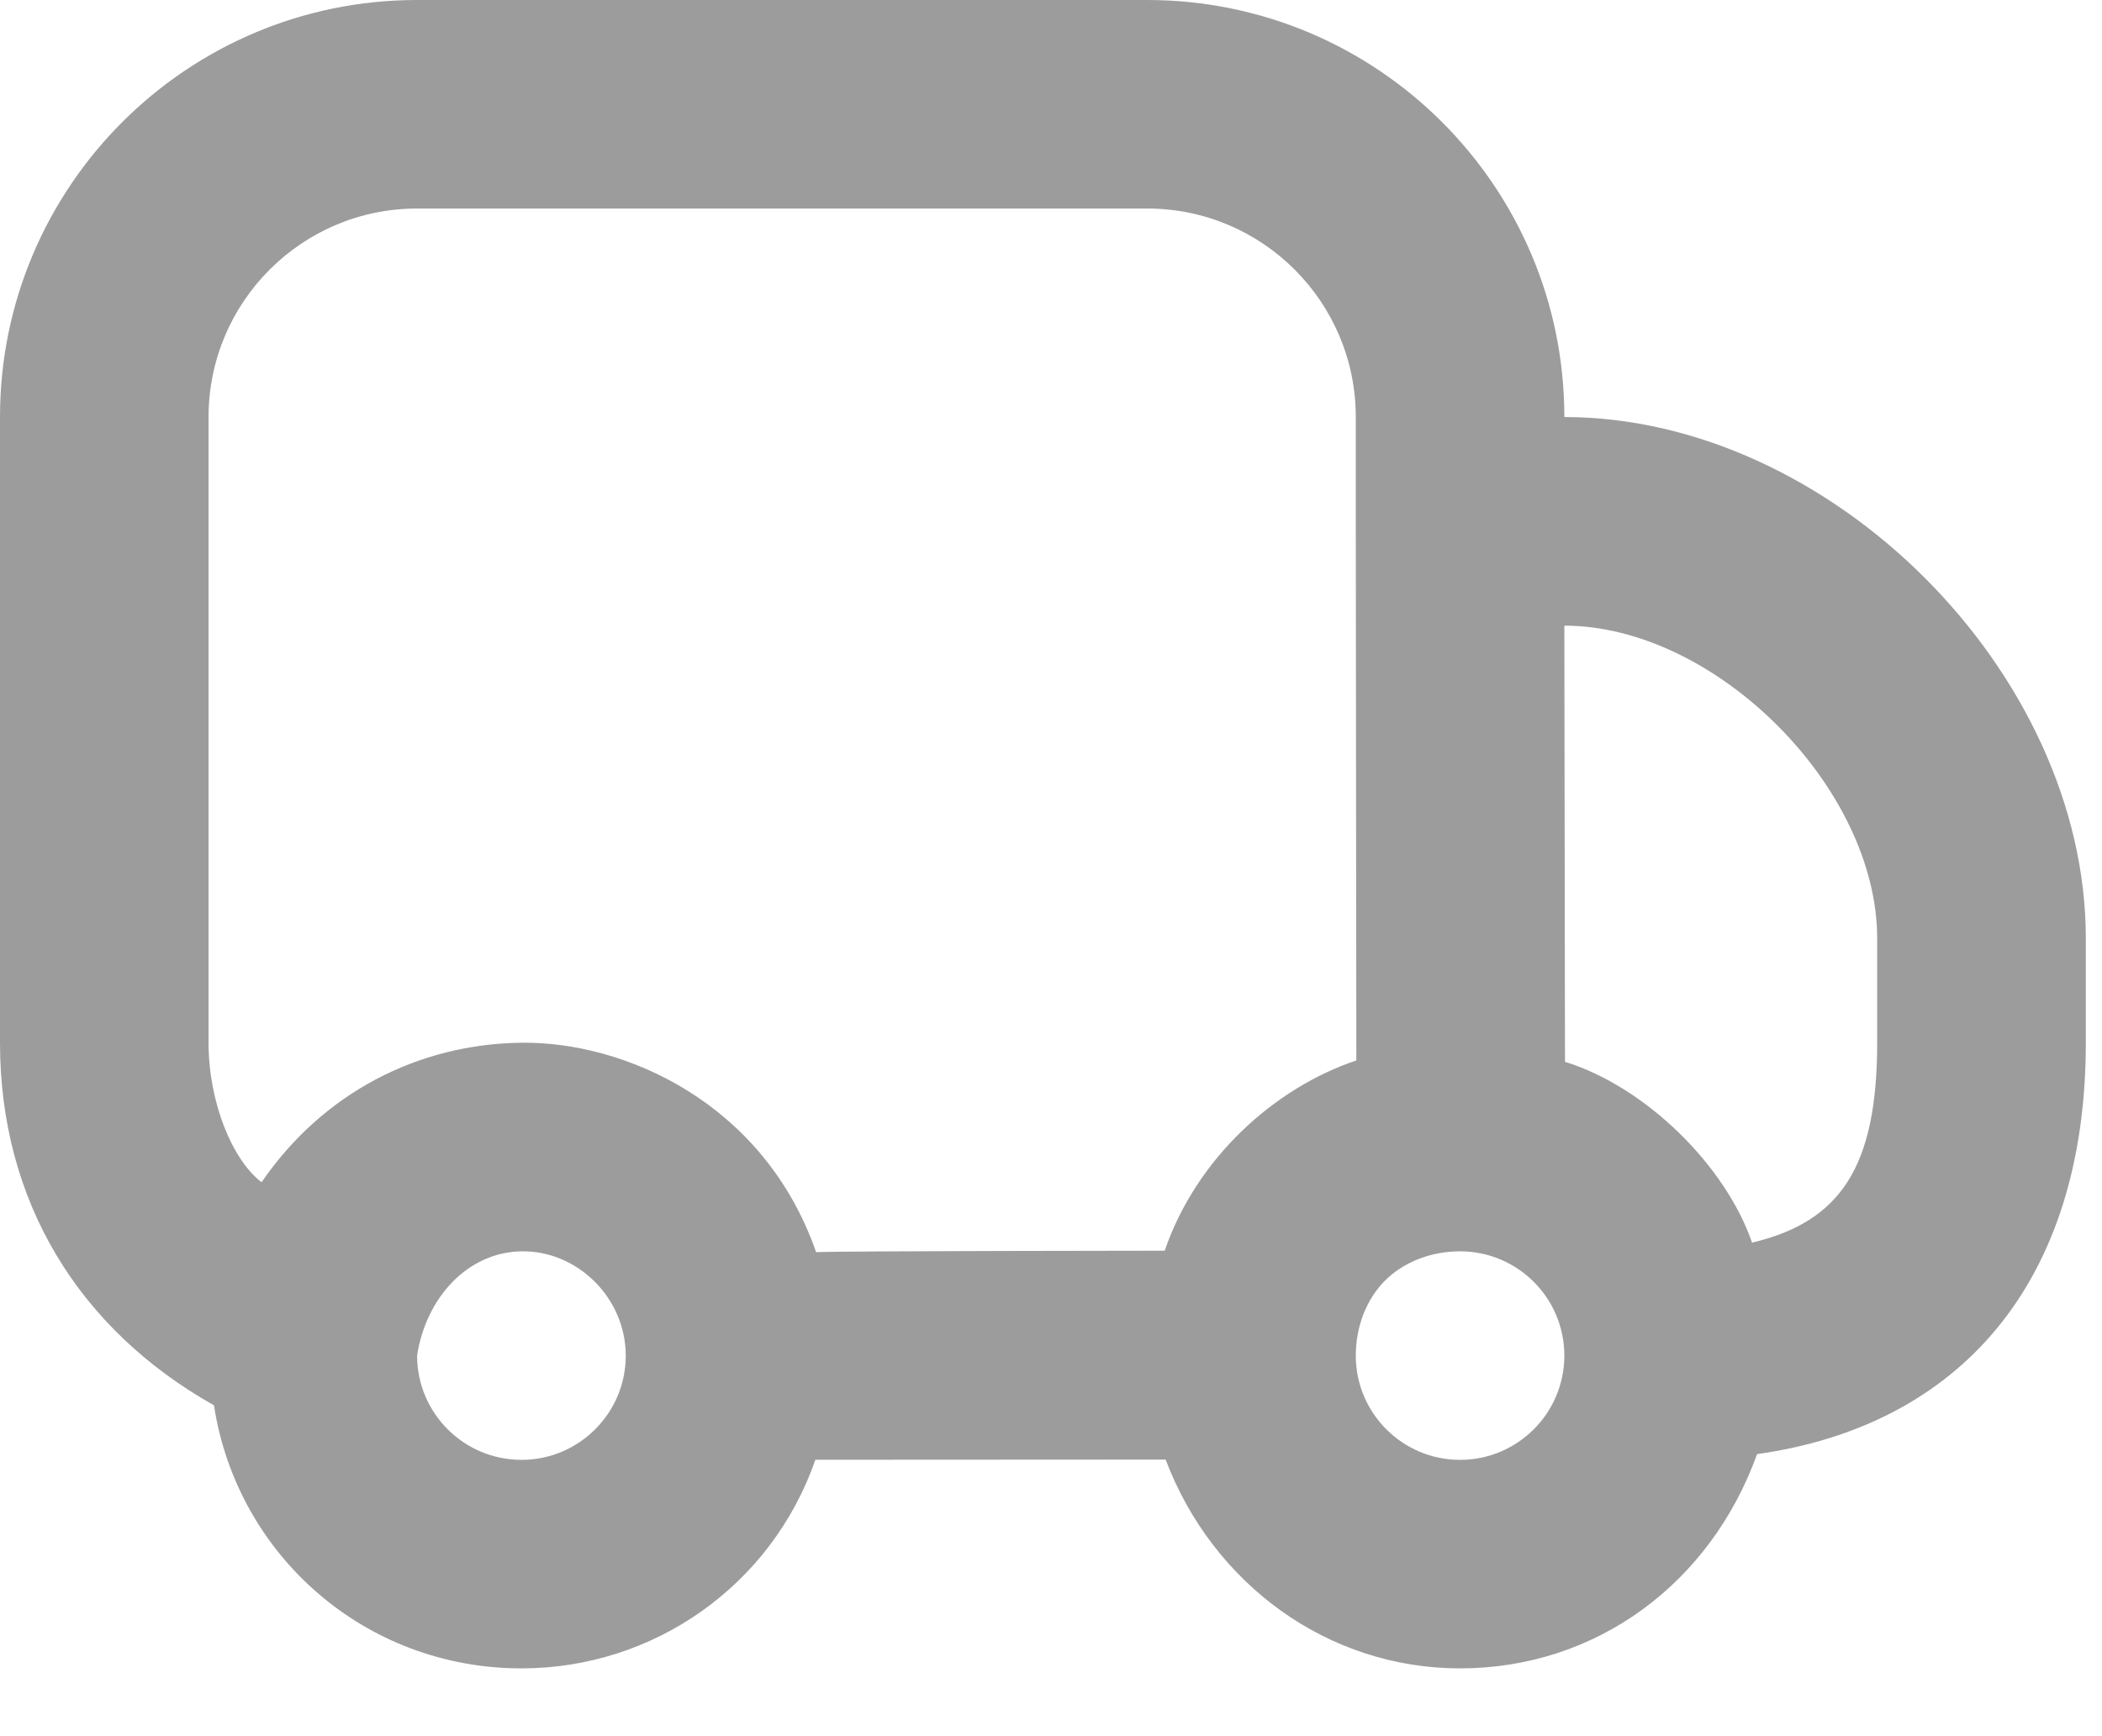 <svg width="23" height="19" viewBox="0 0 23 19" fill="none" xmlns="http://www.w3.org/2000/svg">
<path d="M4.564 0C2.044 0 0 2.044 0 4.564V11.411C0 13.141 0.858 14.545 2.341 15.379C2.594 17.02 3.994 18.258 5.706 18.258C7.152 18.258 8.443 17.352 8.922 15.975L12.754 15.973C13.271 17.336 14.529 18.258 15.976 18.258C17.463 18.258 18.715 17.331 19.226 15.913C21.425 15.605 22.823 14.055 22.823 11.411C22.823 11.411 22.823 11.411 22.823 10.27C22.823 7.358 20.029 4.564 17.117 4.564C17.117 2.044 15.073 0 12.552 0C11.554 0 5.563 0 4.564 0ZM4.564 2.282C5.563 2.282 11.554 2.282 12.552 2.282C13.813 2.282 14.835 3.304 14.835 4.564C14.835 4.564 14.835 5.455 14.835 5.706C14.835 7.066 14.841 10.495 14.841 11.605C13.949 11.904 13.093 12.671 12.744 13.687C12.744 13.687 9.193 13.69 8.93 13.703C8.36 12.069 6.838 11.398 5.706 11.411C4.573 11.425 3.532 11.961 2.862 12.938C2.543 12.694 2.282 12.066 2.282 11.411V4.564C2.282 3.304 3.304 2.282 4.564 2.282ZM17.117 6.847C18.769 6.847 20.54 8.618 20.54 10.27C20.54 11.411 20.54 11.411 20.54 11.411C20.54 12.777 20.134 13.37 19.171 13.599C18.88 12.753 18.004 11.892 17.124 11.62L17.117 6.847ZM5.706 13.694C6.314 13.684 6.846 14.2 6.847 14.835C6.847 15.464 6.336 15.976 5.706 15.976C5.075 15.976 4.564 15.464 4.564 14.835C4.659 14.206 5.114 13.703 5.706 13.694ZM15.976 13.694C16.606 13.694 17.117 14.205 17.117 14.835C17.117 15.464 16.606 15.976 15.976 15.976C15.345 15.976 14.835 15.464 14.835 14.835C14.835 14.52 14.949 14.221 15.155 14.014C15.362 13.808 15.661 13.694 15.976 13.694Z" fill="#9D9C9C"/>
</svg>
